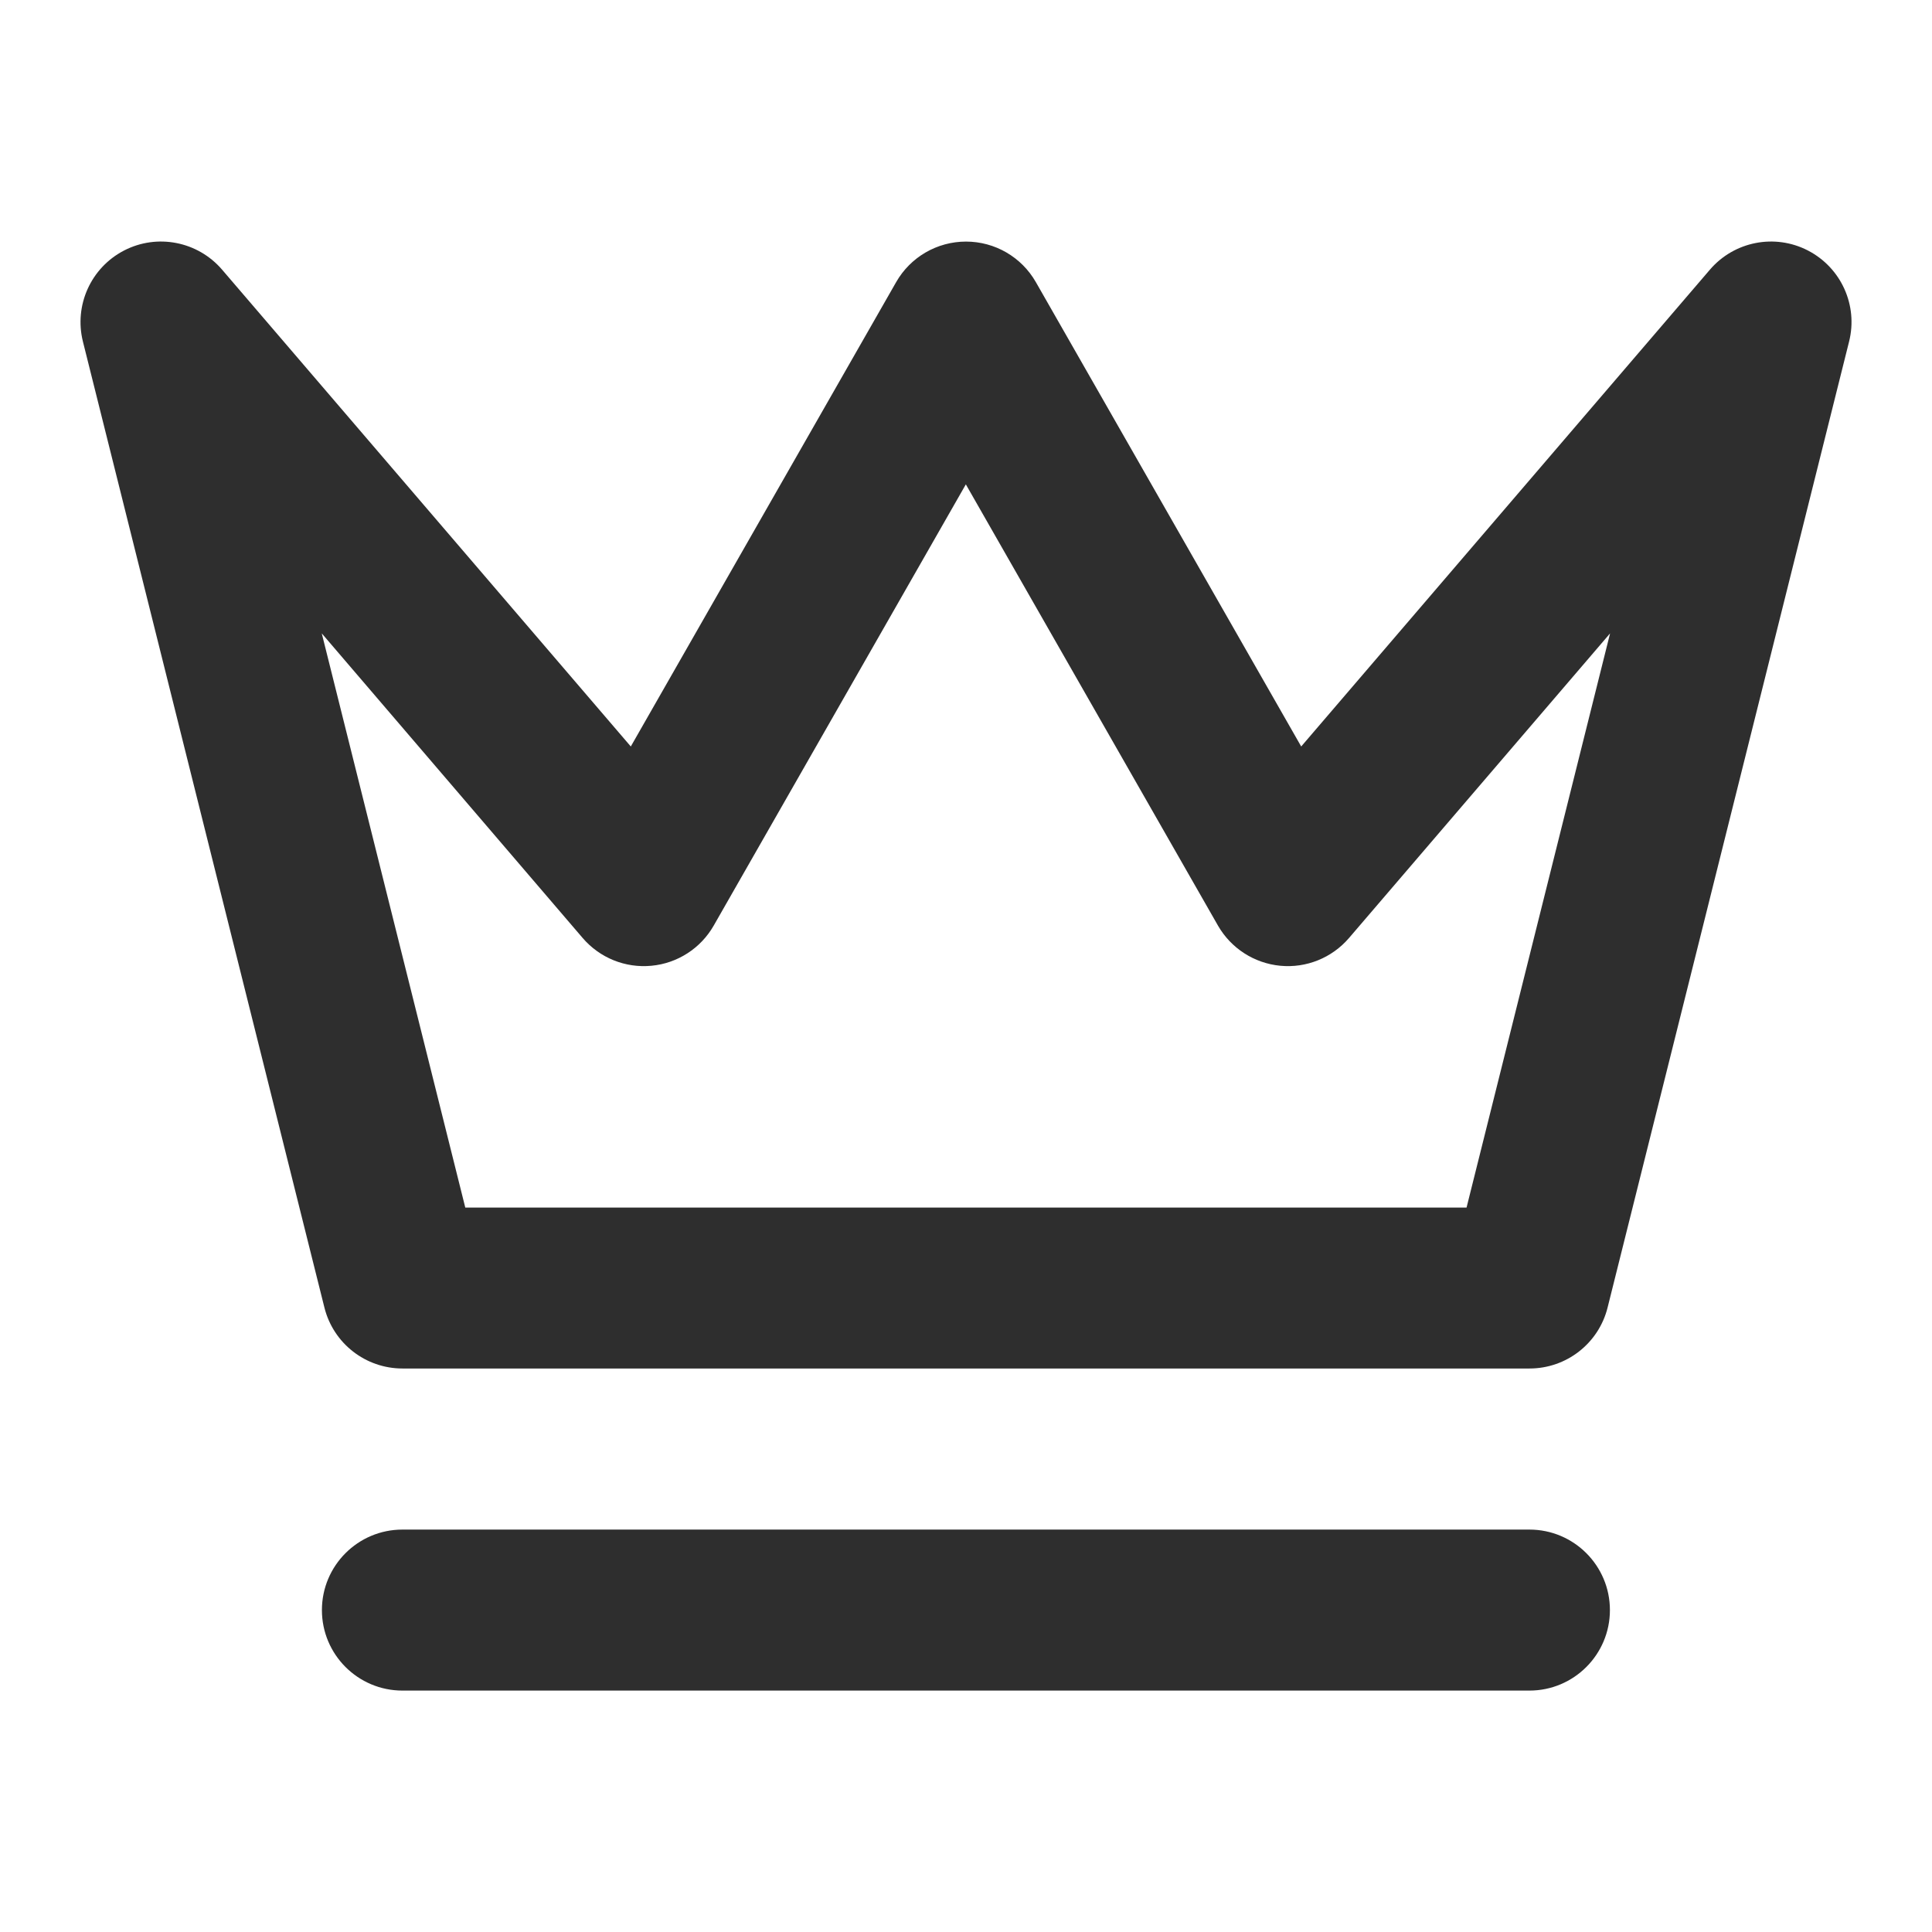 <svg fill="none" height="512" viewBox="0 0 24 24" width="512" xmlns="http://www.w3.org/2000/svg"><path clip-rule="evenodd" d="m1.541 3.112c.412-.213.916-.114 1.218.238l5.077 5.923 3.296-5.768c.178-.312.509-.504.868-.504s.69.192.868.504l3.296 5.768 5.077-5.923c.302-.352.806-.451 1.218-.238.412.213.624.681.511 1.131l-3 12c-.111.445-.511.757-.97.757h-14c-.459 0-.859-.312-.97-.757l-3-12c-.112-.45.099-.918.511-1.131zm2.456 4.756 1.783 7.133h12.438l1.783-7.133-3.243 3.784c-.212.247-.53.376-.854.345-.324-.031-.612-.217-.774-.499l-3.132-5.481-3.132 5.481c-.161.282-.45.469-.774.499-.324.031-.642-.098-.854-.345zm.002 12.133c0-.552.448-1 1-1h14c.552 0 1 .448 1 1 0 .552-.448 1-1 1h-14c-.552 0-1-.448-1-1z" fill="#2e2e2e" fill-rule="evenodd"/></svg>